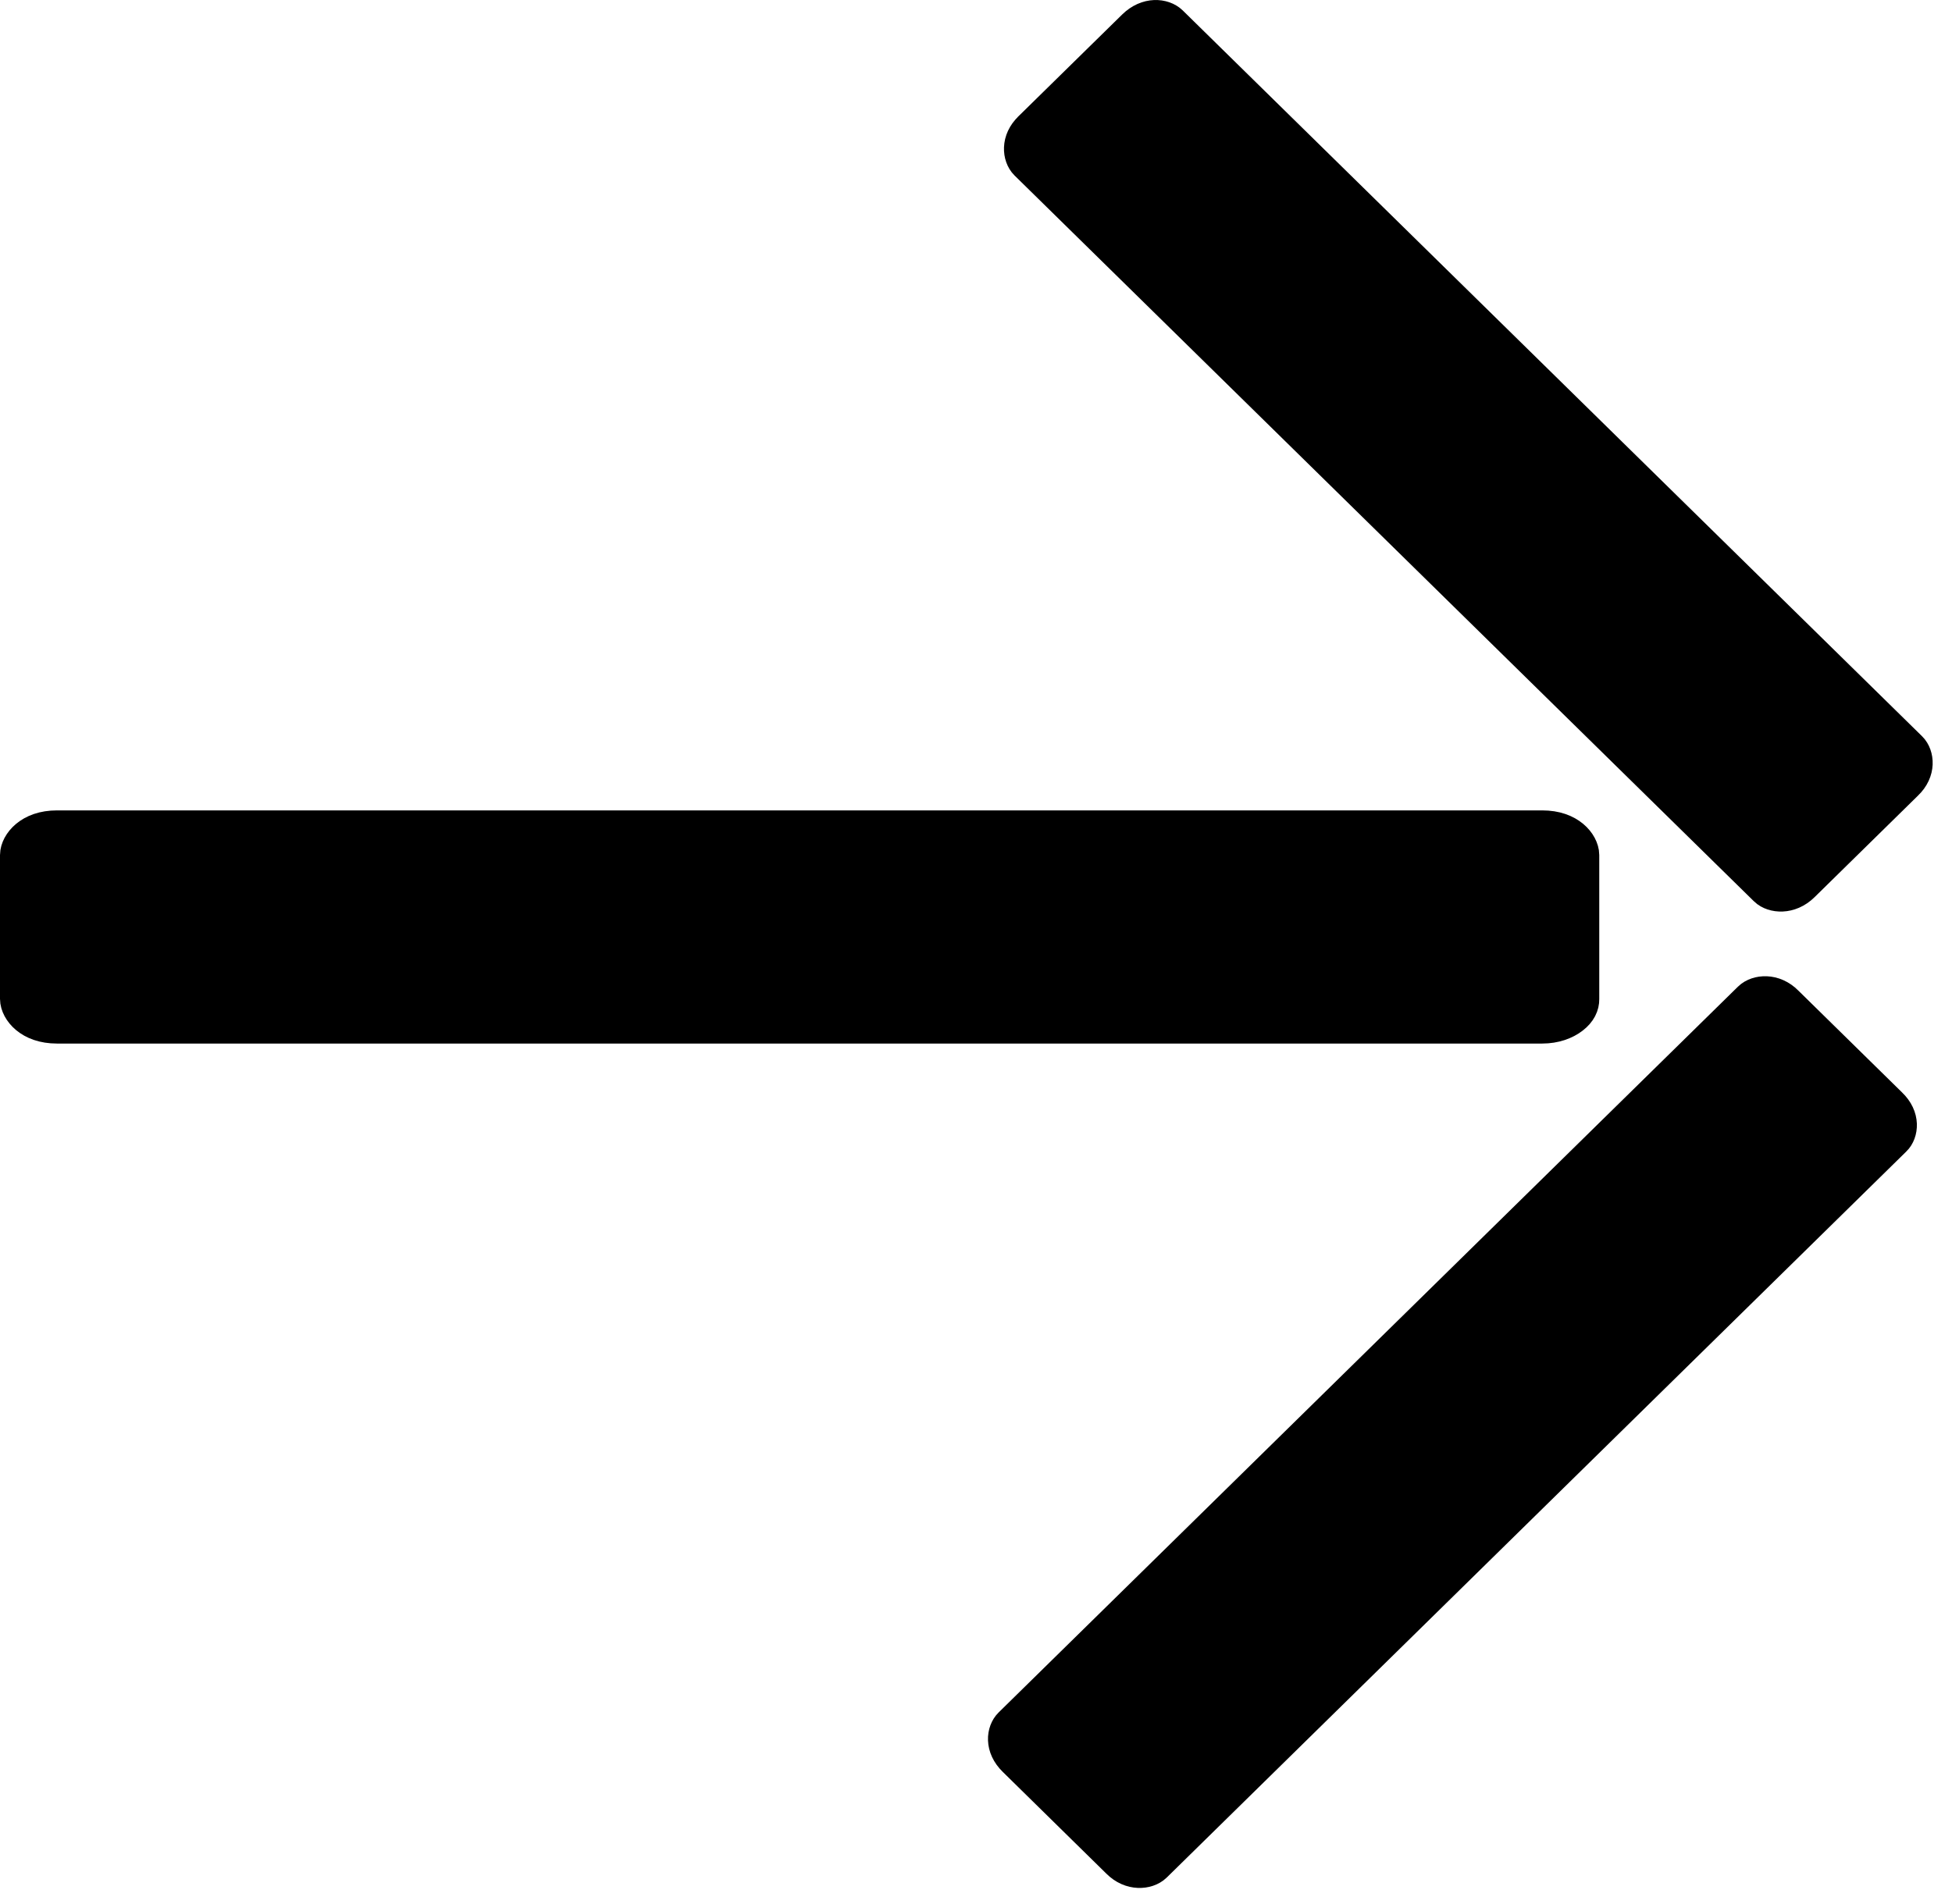 <svg width="41" height="40" viewBox="0 0 41 40" fill="none" xmlns="http://www.w3.org/2000/svg">
<path d="M33.091 20.984H33.091L33.091 20.994C33.092 21.067 33.059 21.162 32.938 21.255C32.817 21.35 32.626 21.423 32.395 21.423H1.195C0.689 21.423 0.5 21.125 0.5 20.984V17.964C0.5 17.824 0.689 17.525 1.195 17.525H32.395C32.902 17.525 33.091 17.824 33.091 17.964V20.984Z" fill="black" stroke="black"/>
<path d="M39.691 23.833L39.691 23.833L39.685 23.839L24.156 39.087C24.063 39.178 23.804 39.223 23.59 39.007L23.59 39.007L23.585 39.002L21.412 36.867C21.184 36.644 21.242 36.414 21.325 36.333L36.854 21.085C36.947 20.993 37.206 20.948 37.42 21.165L37.42 21.165L37.425 21.17L39.598 23.304L39.598 23.304L39.603 23.309C39.83 23.525 39.772 23.757 39.691 23.833Z" fill="black" stroke="black"/>
<path d="M21.742 2.801L21.742 2.801L21.747 2.795L23.921 0.661C24.151 0.436 24.401 0.487 24.492 0.576L40.021 15.824C40.107 15.908 40.157 16.146 39.939 16.354L39.939 16.354L39.934 16.359L37.761 18.493C37.538 18.712 37.277 18.664 37.19 18.578L21.66 3.33C21.575 3.246 21.525 3.008 21.742 2.801Z" fill="black" stroke="black"/>
</svg>
